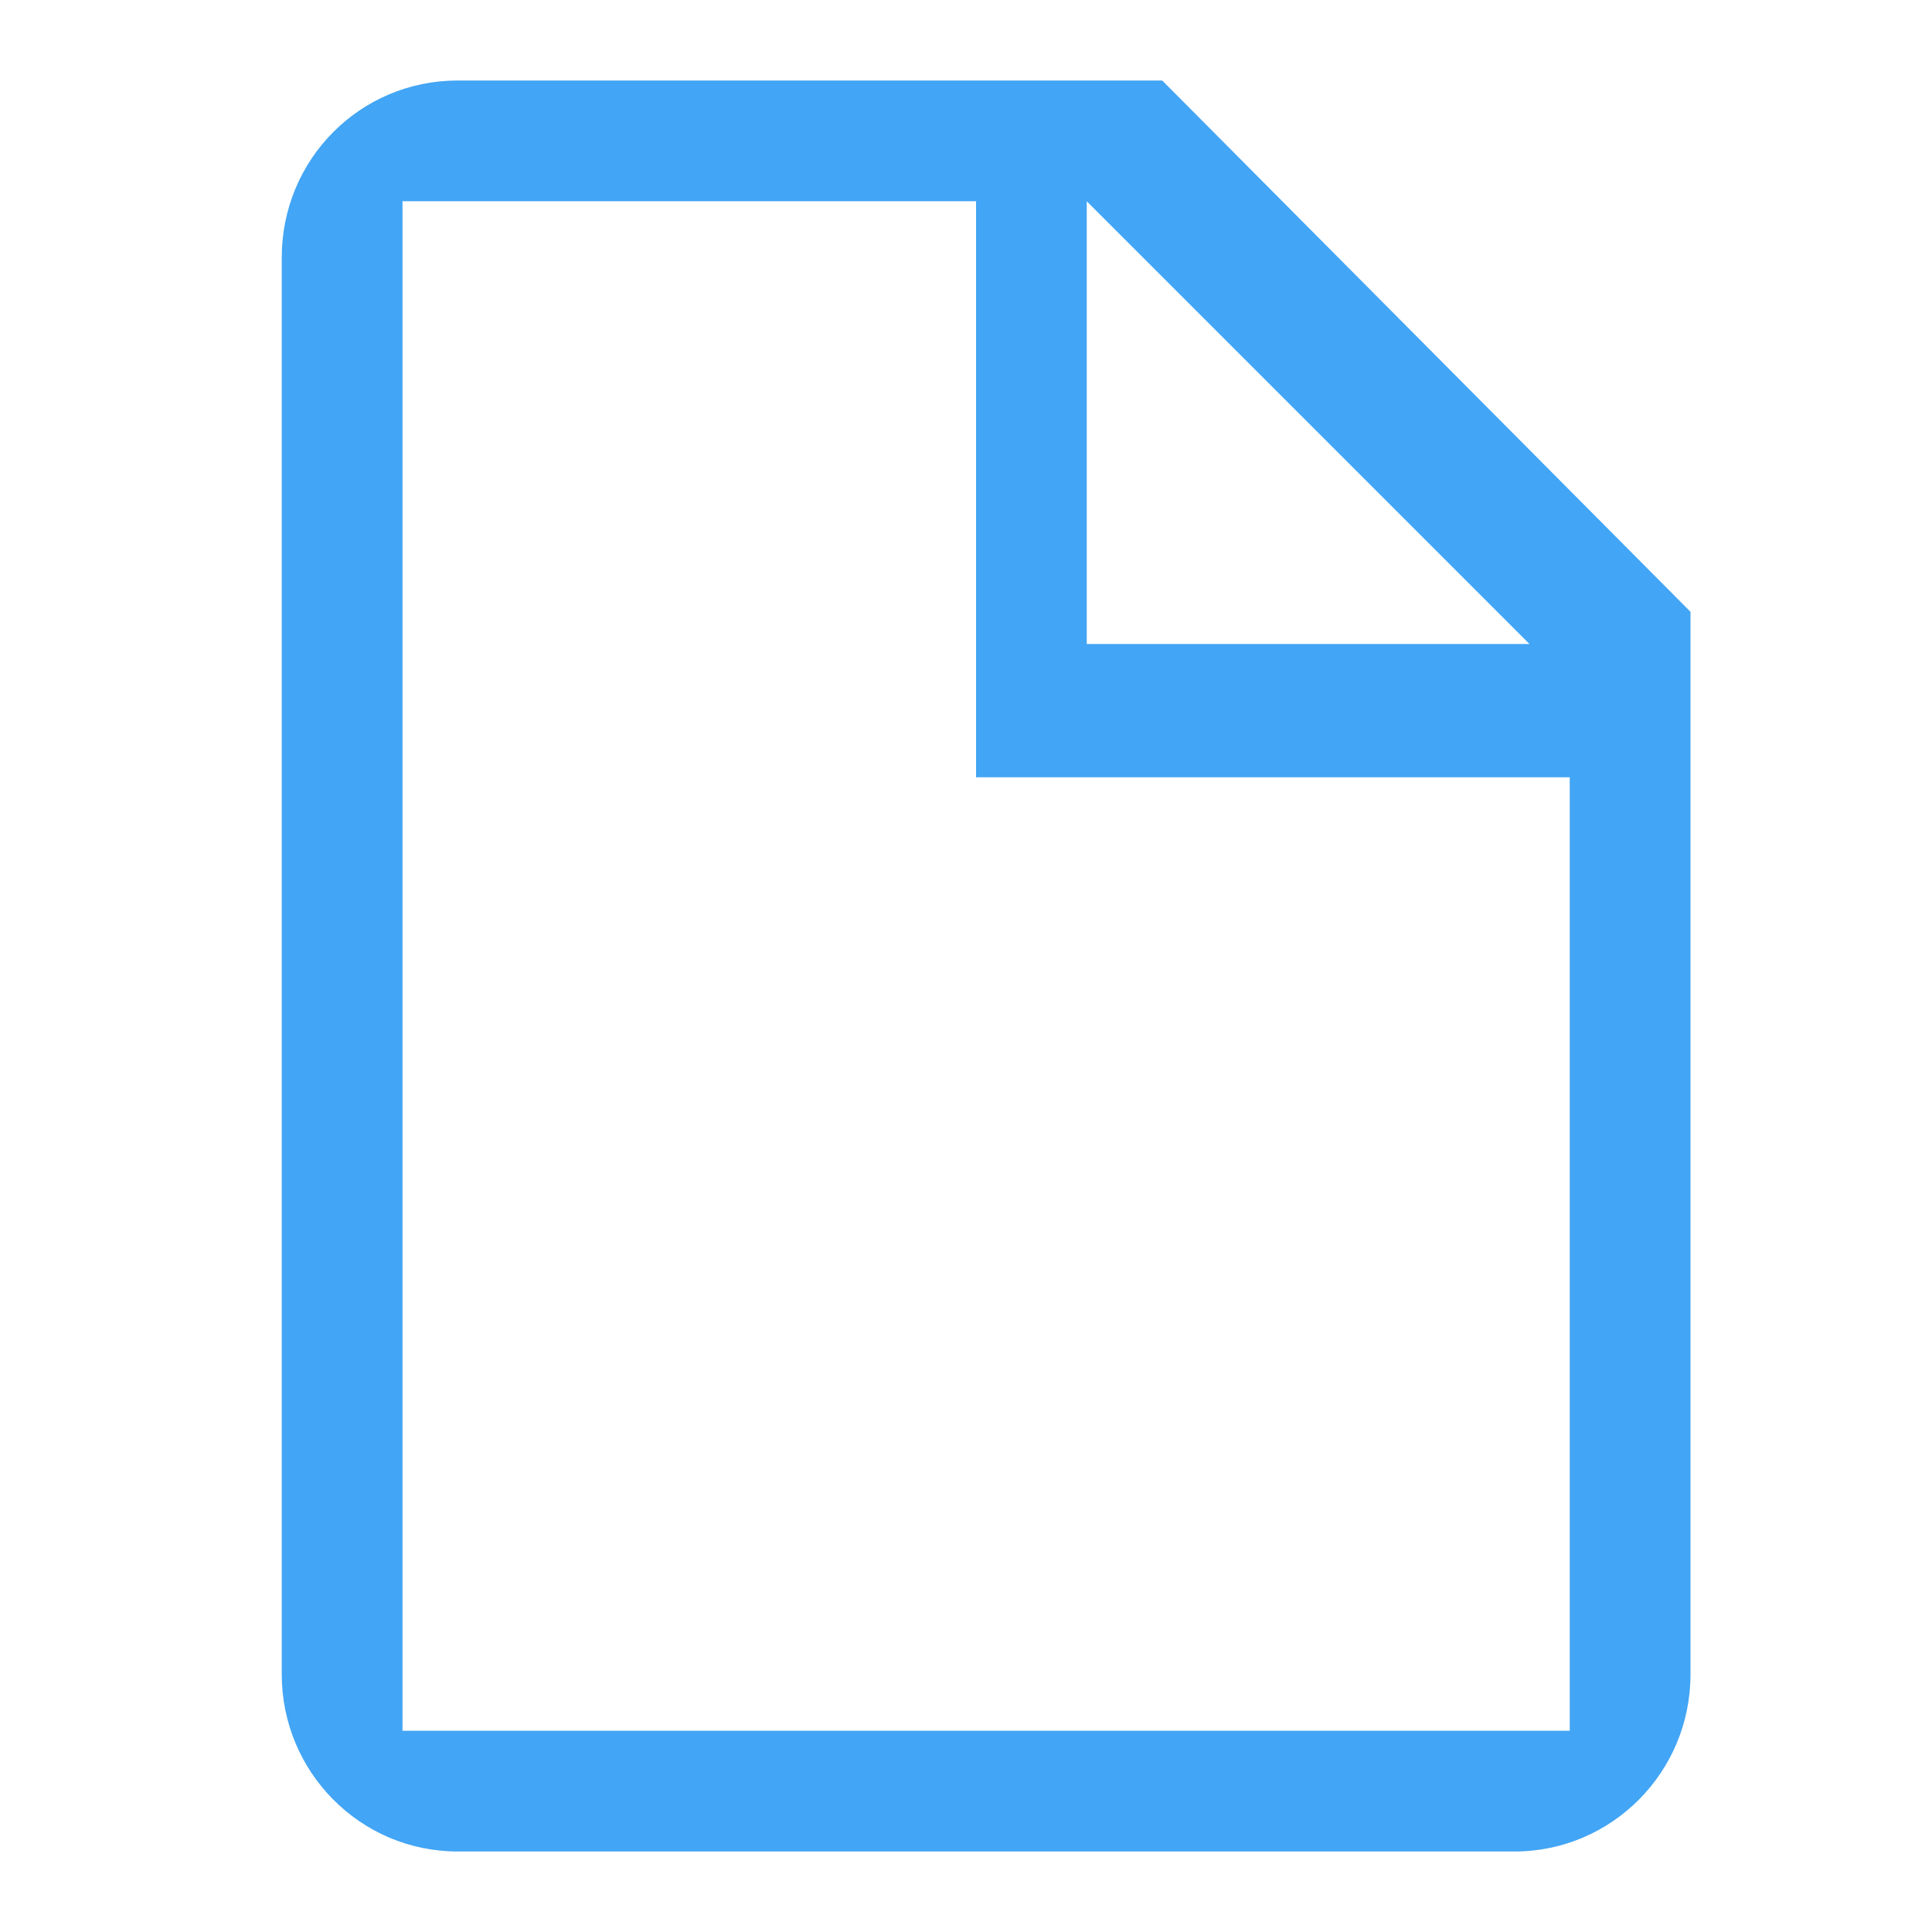 <svg xmlns="http://www.w3.org/2000/svg" width="48" height="48" viewBox="0 0 48 48">
  <path fill="#42A5F5" d="M38,16 L27,5 L27,16 L38,16 Z M28.875,2 L42,15.2 L42,41.6 C42,44.03 40.041,46 37.625,46 L11.375,46 C8.947,46 7,44.02 7,41.6 L7,6.4 C7,3.958 8.947,2 11.375,2 L28.875,2 Z M24.25,5 L10,5 L10,43 L23.25,43 L39,43 L39,19.312 L24.25,19.312 L24.25,5 Z"/>
</svg>
